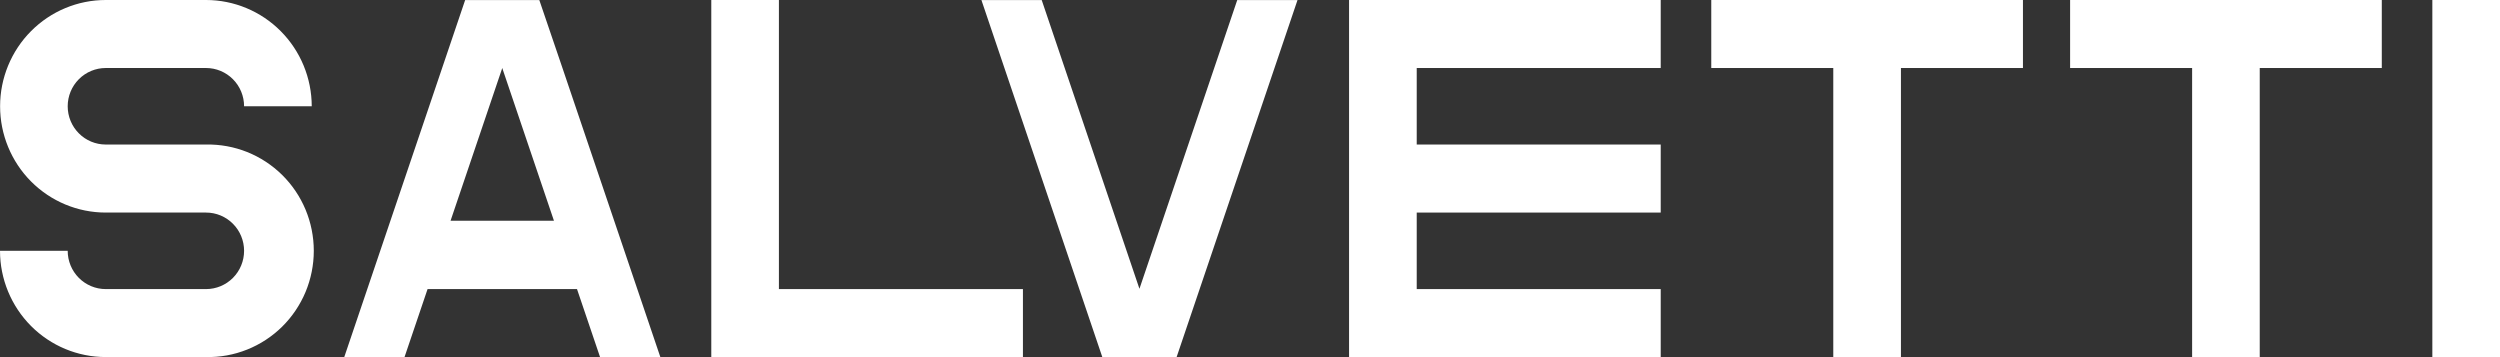 <svg xmlns="http://www.w3.org/2000/svg" fill="none" viewBox="0 0 112 16" height="16" width="112">
<rect x="0" y="0" width="112" height="16" fill="#333333" stroke="none"/>
<path fill="white" d="M4.737 3.047H9.232C9.683 3.047 10.117 3.228 10.436 3.549C10.756 3.871 10.935 4.307 10.935 4.761H13.966C13.964 3.499 13.465 2.289 12.578 1.397C11.691 0.504 10.488 0.002 9.233 0H4.737C3.481 0 2.278 0.502 1.39 1.395C0.502 2.288 0.004 3.499 0.004 4.761C0.004 6.024 0.502 7.235 1.39 8.128C2.278 9.021 3.481 9.523 4.737 9.523H9.232C9.683 9.523 10.117 9.703 10.436 10.025C10.756 10.346 10.935 10.782 10.935 11.237C10.935 11.691 10.756 12.127 10.436 12.449C10.117 12.77 9.683 12.951 9.232 12.951H4.737C4.285 12.951 3.851 12.77 3.532 12.449C3.212 12.127 3.033 11.691 3.033 11.237H0C0.001 12.5 0.501 13.71 1.389 14.603C2.277 15.495 3.481 15.996 4.737 15.996H9.232C9.861 16.009 10.486 15.895 11.071 15.661C11.656 15.428 12.189 15.079 12.639 14.636C13.088 14.192 13.445 13.663 13.689 13.08C13.932 12.496 14.058 11.869 14.058 11.236C14.058 10.603 13.932 9.976 13.689 9.392C13.445 8.808 13.088 8.279 12.639 7.836C12.189 7.393 11.656 7.044 11.071 6.81C10.486 6.577 9.861 6.463 9.232 6.475H4.737C4.285 6.475 3.851 6.295 3.532 5.973C3.212 5.652 3.033 5.216 3.033 4.761C3.033 4.307 3.212 3.871 3.532 3.549C3.851 3.228 4.285 3.047 4.737 3.047Z"></path>
<path fill="white" d="M34.895 0H31.866V16H45.827V12.951H34.895V0Z"></path>
<path fill="white" d="M76.665 3.047H82.131V15.996H85.162V3.047H90.628V0H76.665V3.047Z"></path>
<path fill="white" d="M92.741 3.047H98.207V15.996H101.236V3.047H106.704V0H92.741V3.047Z"></path>
<path fill="white" d="M112 0H108.969V16H112V0Z"></path>
<path fill="white" d="M60.438 15.998H74.4V12.951H63.469V9.523H74.4V6.475H63.469V3.047H74.4V0H60.438V15.998Z"></path>
<path fill="white" d="M51.047 12.938L46.669 0.004H43.968L49.384 15.998H52.712L58.128 0.004H55.428L51.047 12.938Z"></path>
<path fill="white" d="M24.161 0.002H20.839L15.423 15.996H18.123L19.155 12.951H25.85L26.882 15.996H29.583L25.199 3.049L24.161 0.002ZM20.185 9.889L22.496 3.064V3.049H22.506V3.064L24.817 9.889H20.185Z"></path>
</svg>
